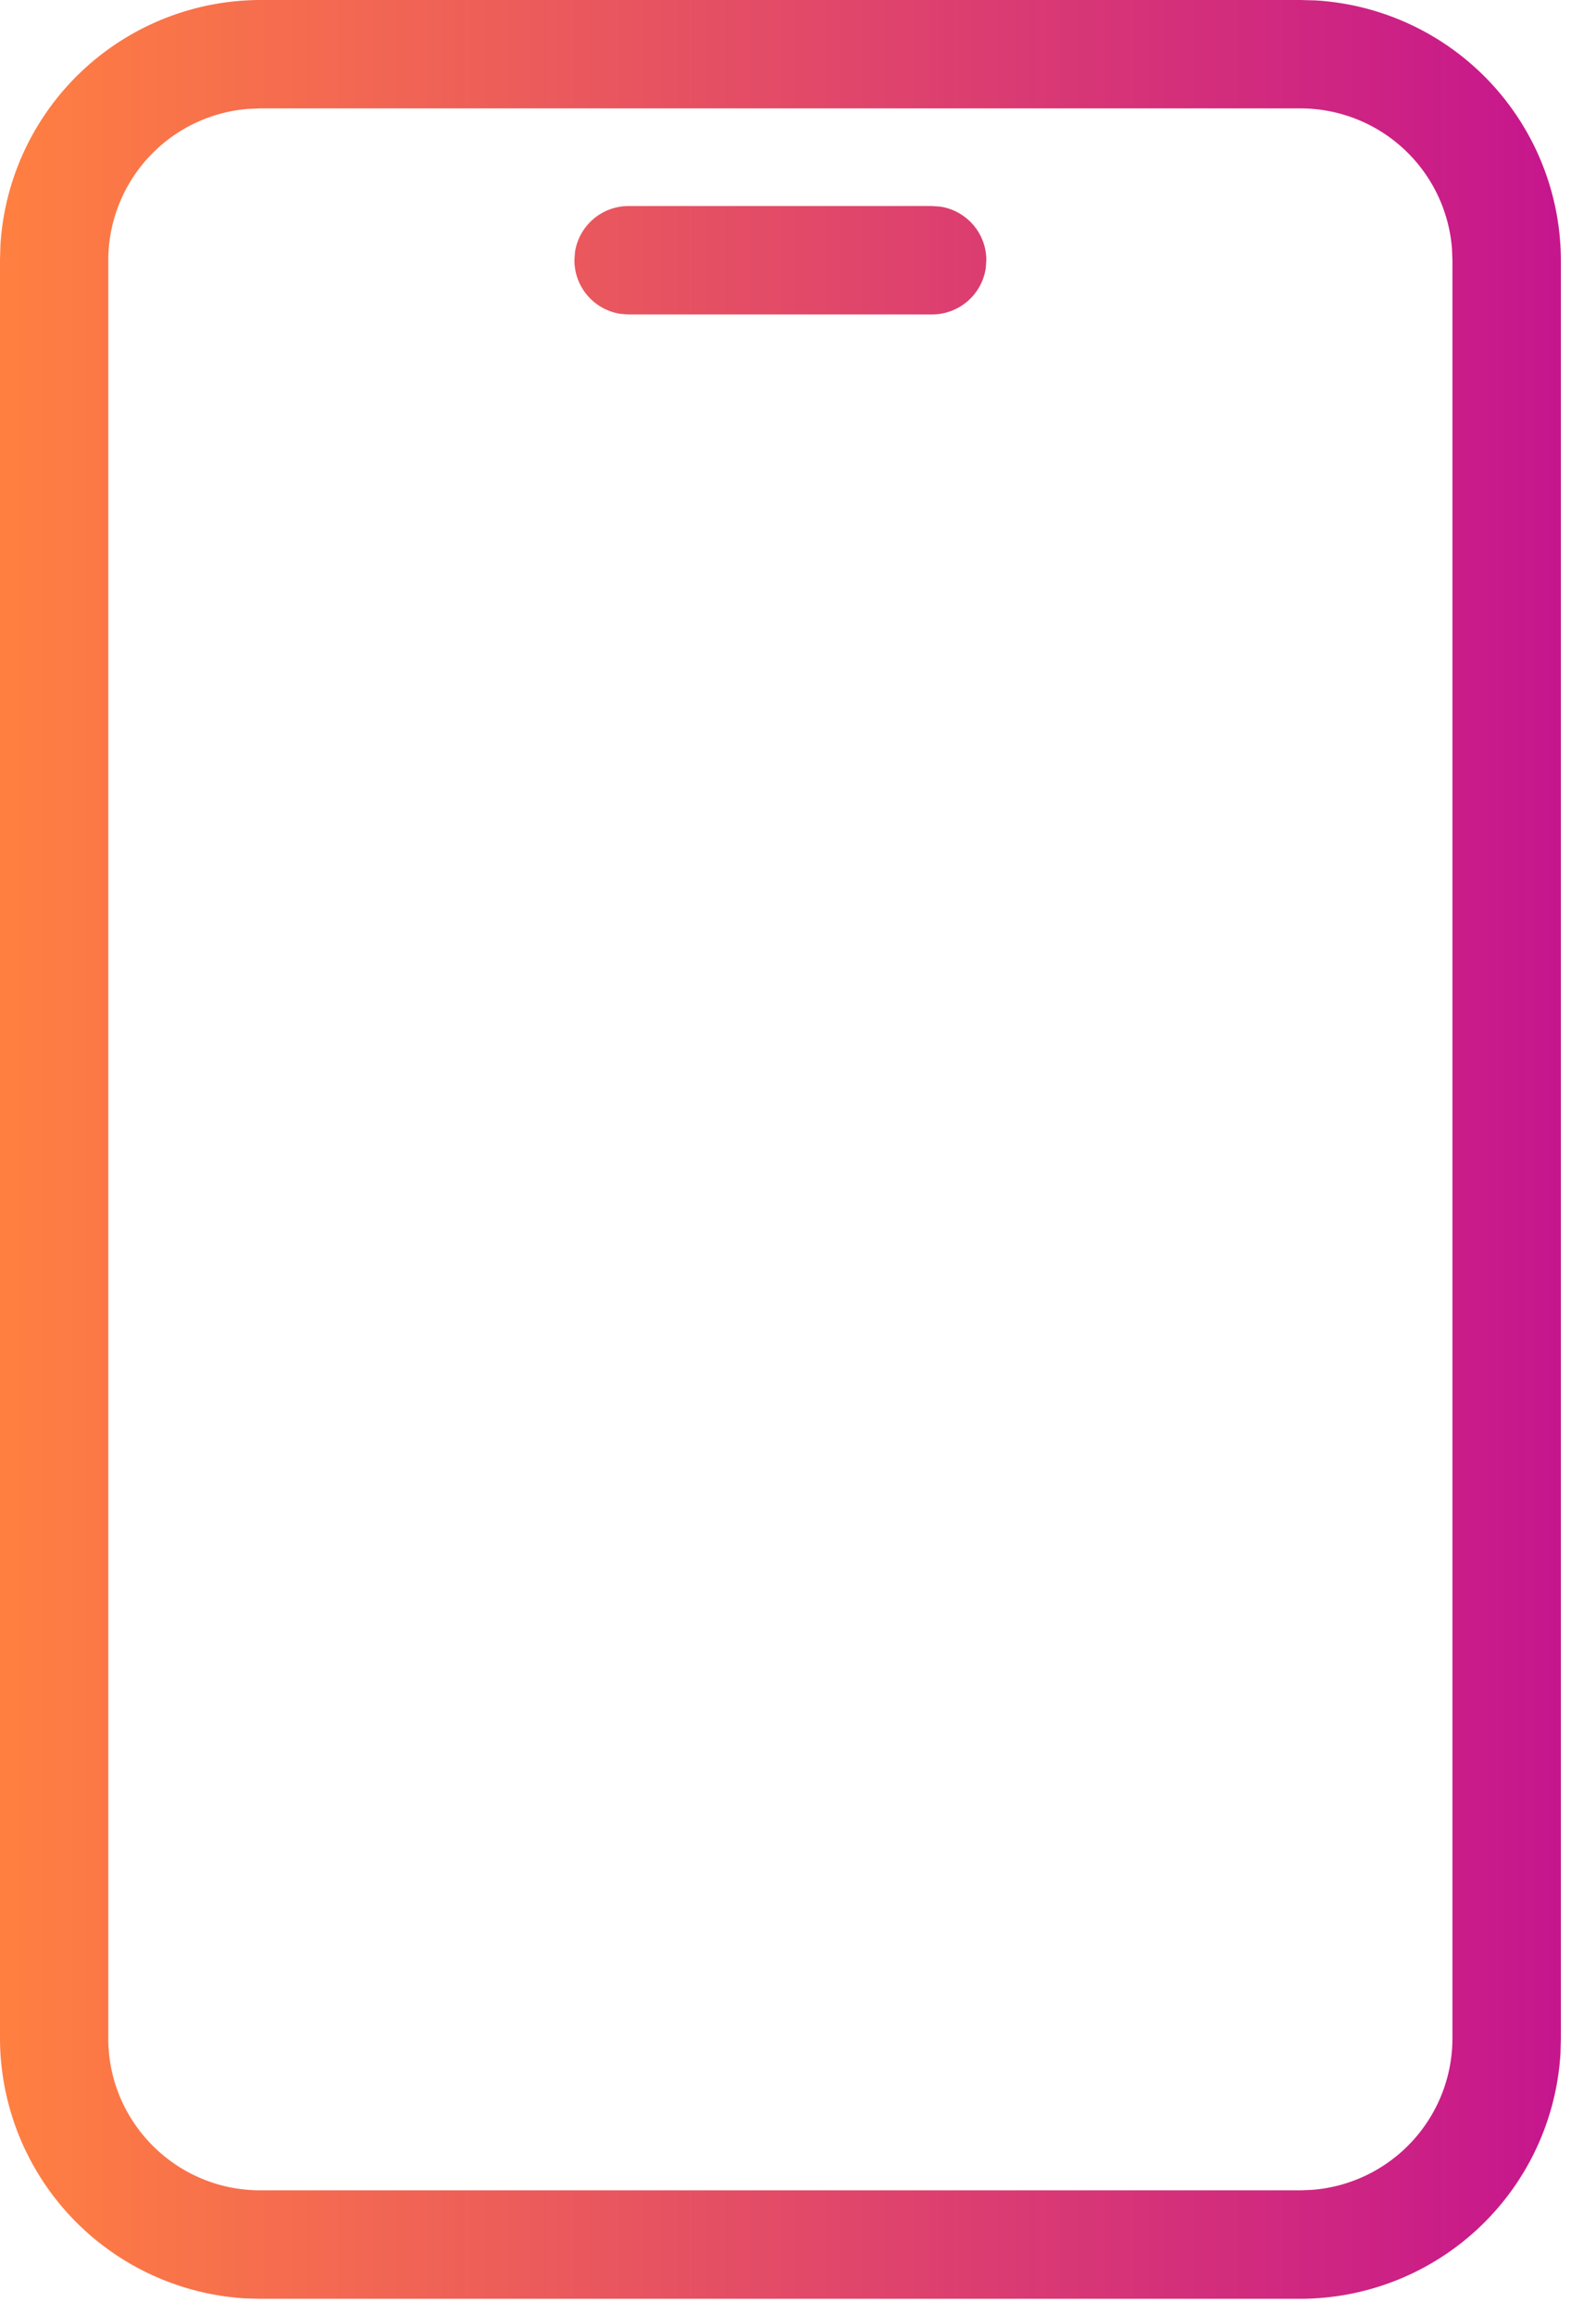 <svg width="20" height="29" xmlns="http://www.w3.org/2000/svg"><defs><linearGradient x1="0%" y1="100%" y2="100%" id="a"><stop stop-color="#FF7F41" offset="0%"/><stop stop-color="#C6168D" offset="100%"/></linearGradient></defs><path d="M16.298 0l.184.005A3.27 3.27 0 0 1 19.56 3.26v22.277l-.005.184a3.27 3.27 0 0 1-3.256 3.076H3.26l-.184-.005A3.27 3.27 0 0 1 0 25.536V3.259l.005-.184A3.27 3.27 0 0 1 3.26 0h13.038zm0 1.358H3.26l-.149.006a1.904 1.904 0 0 0-1.754 1.895v22.277c0 1.049.853 1.902 1.903 1.902h13.038l.148-.006a1.905 1.905 0 0 0 1.755-1.896V3.259l-.006-.148a1.905 1.905 0 0 0-1.897-1.753zm-4.617 1.223l.1.007c.328.049.579.331.579.671l-.007.1a.68.68 0 0 1-.672.58H7.878l-.1-.007a.68.68 0 0 1-.58-.673l.007-.1a.68.68 0 0 1 .673-.578h3.803z" fill="url(#a)"/></svg>